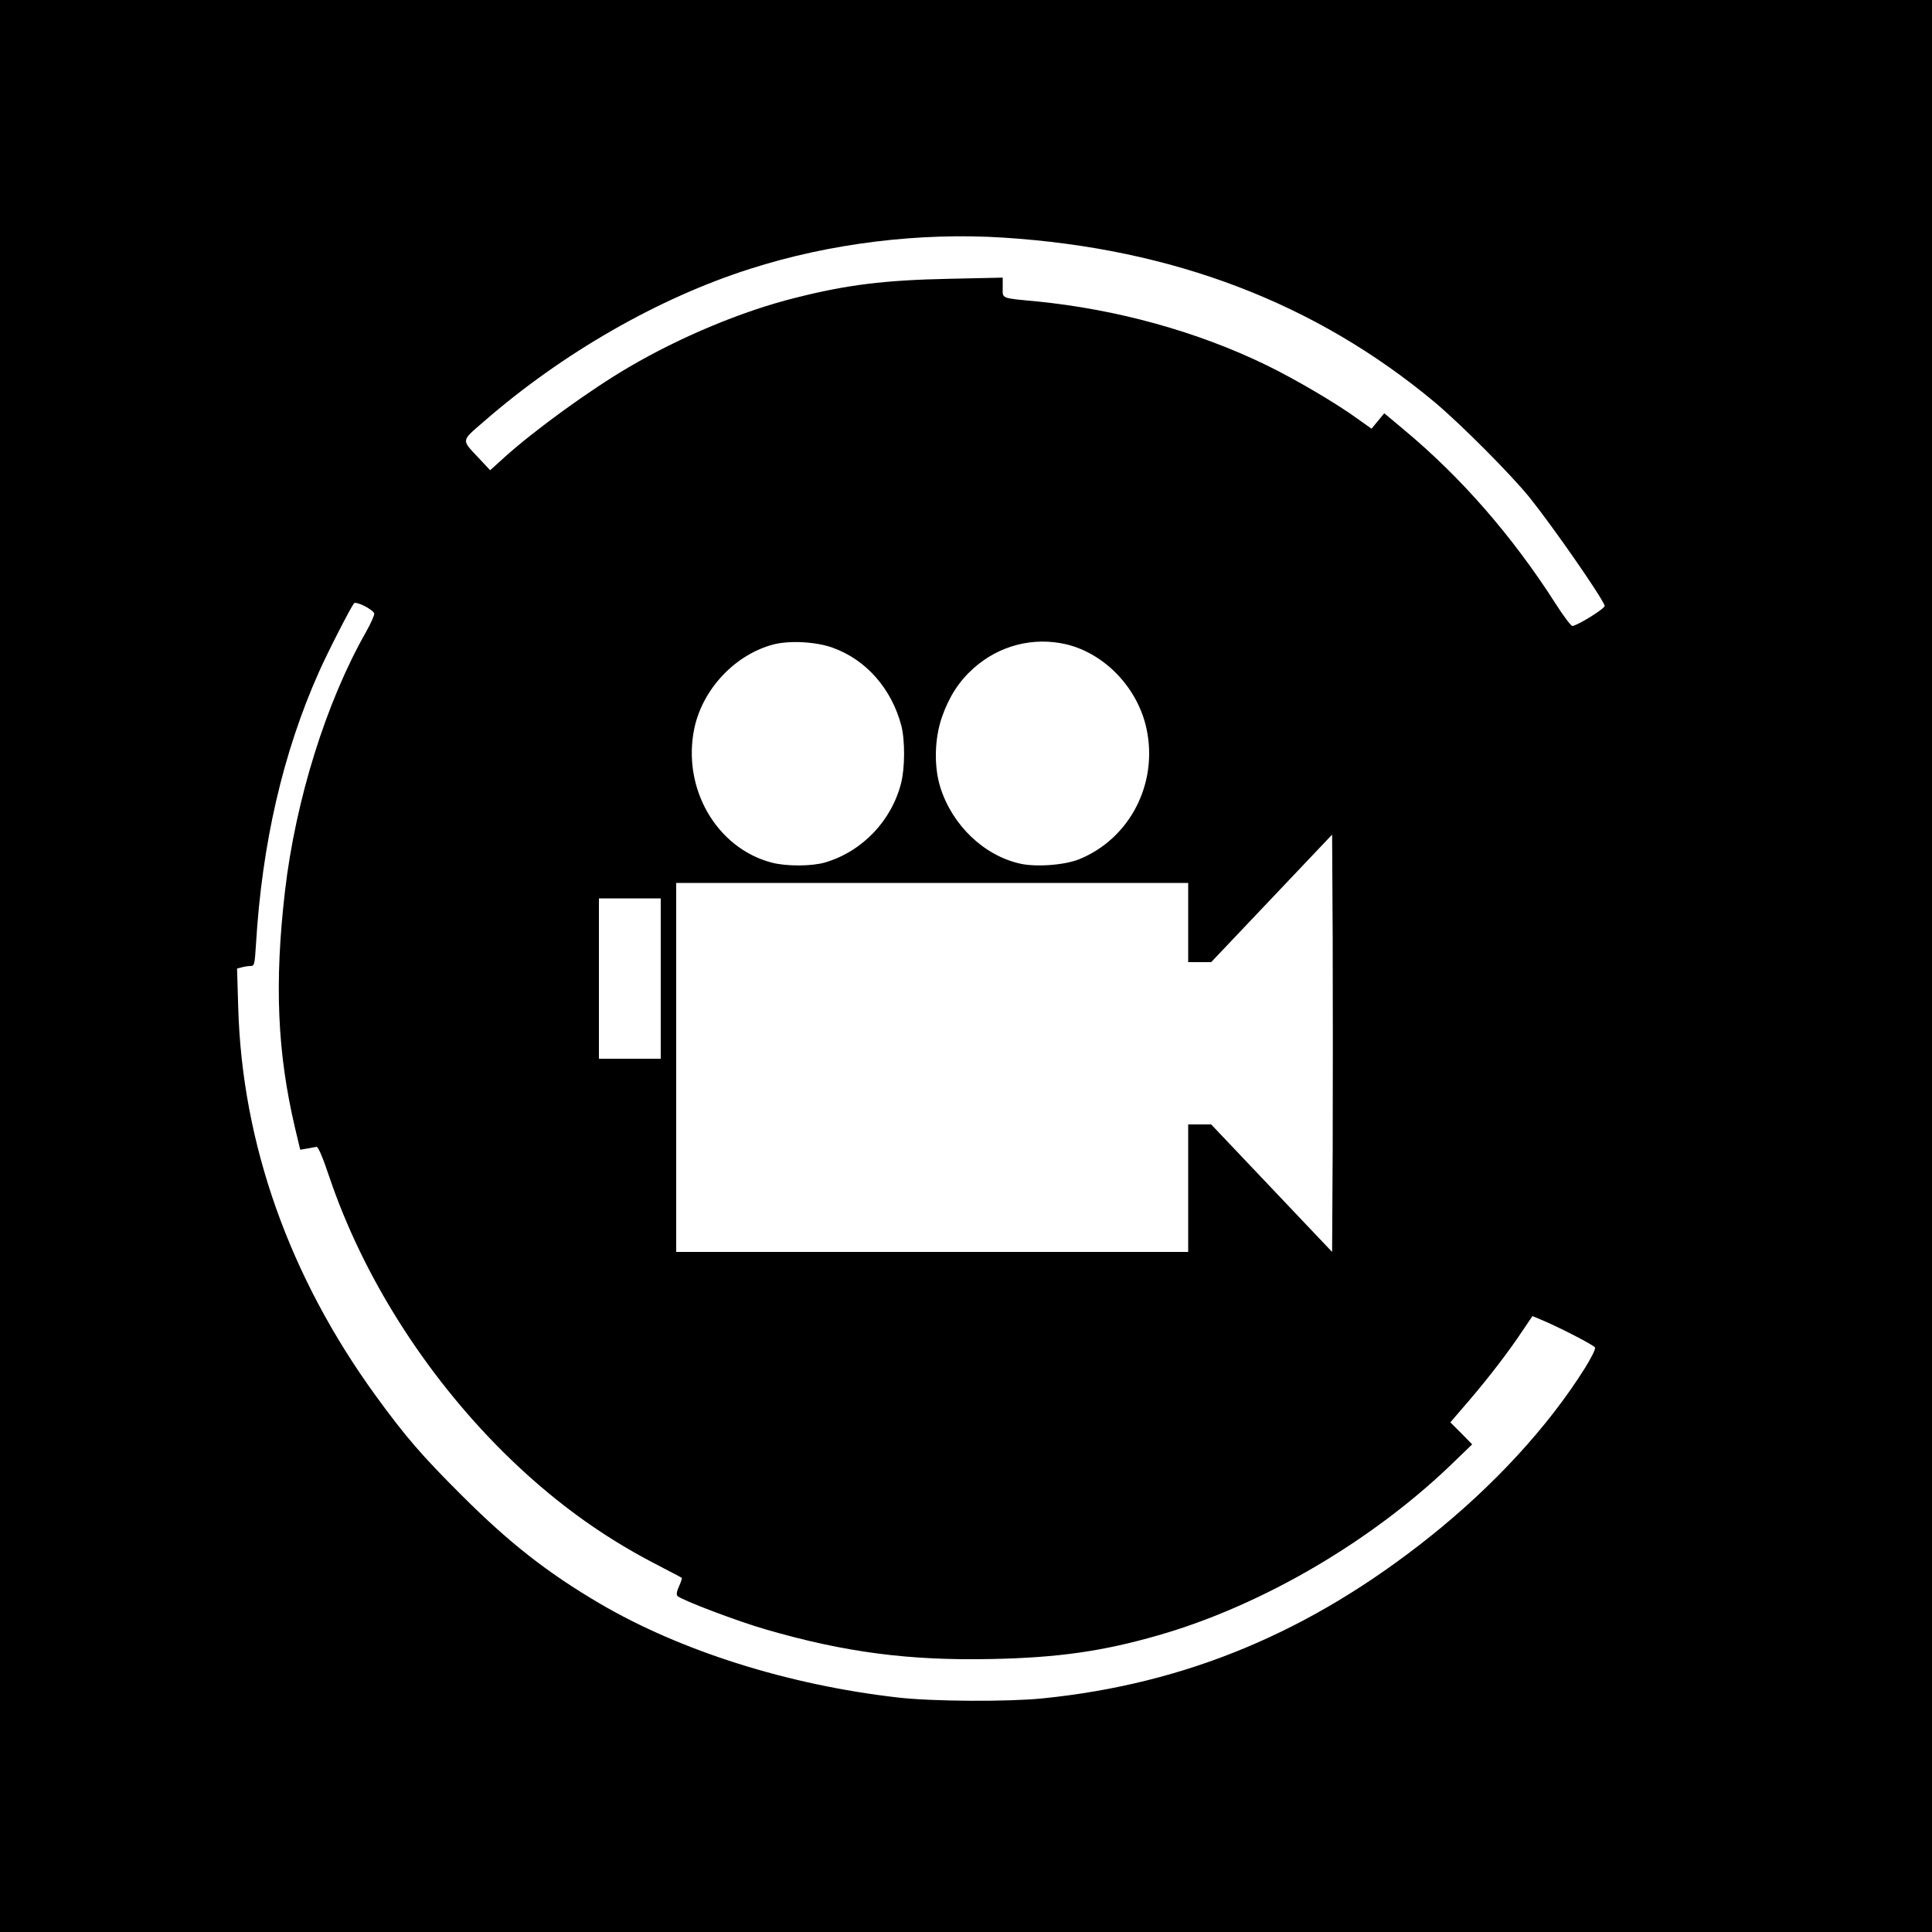<?xml version="1.0" standalone="no"?>
<!DOCTYPE svg PUBLIC "-//W3C//DTD SVG 20010904//EN"
 "http://www.w3.org/TR/2001/REC-SVG-20010904/DTD/svg10.dtd">
<svg version="1.0" xmlns="http://www.w3.org/2000/svg"
 width="1000pt" height="1000pt" viewBox="0 0 1000 1000"
 preserveAspectRatio="xMidYMid meet">
<g transform="translate(0,1000) scale(0.1,-0.1)"
fill="#000000" stroke="none">
<path d="M0 5000 l0 -5000 5000 0 5000 0 0 5000 0 5000 -5000 0 -5000 0 0
-5000z m5195 3770 c876 -56 1614 -338 2230 -851 138 -116 395 -374 492 -494
121 -151 370 -509 389 -560 5 -13 -144 -105 -168 -105 -7 1 -46 52 -86 115
-223 349 -489 654 -782 898 l-105 88 -33 -40 -33 -40 -69 49 c-109 80 -323
206 -475 280 -358 174 -774 289 -1190 330 -188 18 -175 13 -175 72 l0 51 -277
-6 c-333 -7 -526 -30 -798 -99 -273 -68 -594 -202 -861 -359 -200 -117 -488
-326 -643 -466 l-74 -67 -58 62 c-92 98 -94 87 24 189 406 354 904 640 1378
791 414 133 879 190 1314 162z m-3258 -1945 c2 -7 -17 -51 -43 -97 -206 -362
-364 -869 -419 -1341 -55 -475 -40 -834 52 -1225 l27 -113 35 6 c20 4 42 8 49
9 9 1 32 -53 66 -154 173 -513 493 -1020 900 -1425 241 -239 496 -428 781
-576 77 -40 142 -74 144 -76 2 -1 -4 -21 -14 -43 -13 -28 -15 -44 -8 -51 21
-21 311 -131 457 -173 410 -119 743 -162 1170 -153 343 7 573 40 859 122 545
156 1124 497 1544 909 l83 80 -56 57 -57 57 98 114 c105 123 204 252 279 365
l48 71 36 -15 c93 -38 284 -136 288 -148 3 -8 -21 -56 -53 -107 -191 -304
-471 -608 -803 -873 -617 -492 -1261 -761 -2005 -836 -182 -18 -571 -16 -750
5 -567 65 -1123 241 -1542 487 -272 160 -469 315 -713 559 -205 204 -293 306
-444 514 -448 616 -693 1306 -713 2012 l-6 201 24 6 c13 4 34 7 45 7 21 0 22
6 29 113 31 521 140 992 325 1407 47 106 162 330 182 357 10 13 96 -30 105
-52z m2374 -178 c173 -62 304 -213 354 -402 20 -77 19 -220 -1 -299 -50 -195
-201 -353 -393 -410 -69 -20 -199 -21 -276 -1 -287 75 -466 386 -401 696 44
205 213 383 412 434 85 21 221 13 305 -18z m1208 18 c201 -48 372 -228 416
-440 59 -282 -87 -565 -348 -672 -76 -31 -225 -42 -308 -23 -188 43 -350 199
-412 395 -34 109 -30 253 9 365 37 105 88 184 163 251 132 118 309 164 480
124z m1379 -2605 l-3 -540 -313 330 -313 330 -60 0 -59 0 0 -330 0 -330 -1325
0 -1325 0 0 955 0 955 1325 0 1325 0 0 -205 0 -205 59 0 60 0 313 330 313 330
3 -540 c1 -297 1 -783 0 -1080z m-3478 875 l0 -415 -160 0 -160 0 0 415 0 415
160 0 160 0 0 -415z"/>
</g>
</svg>
